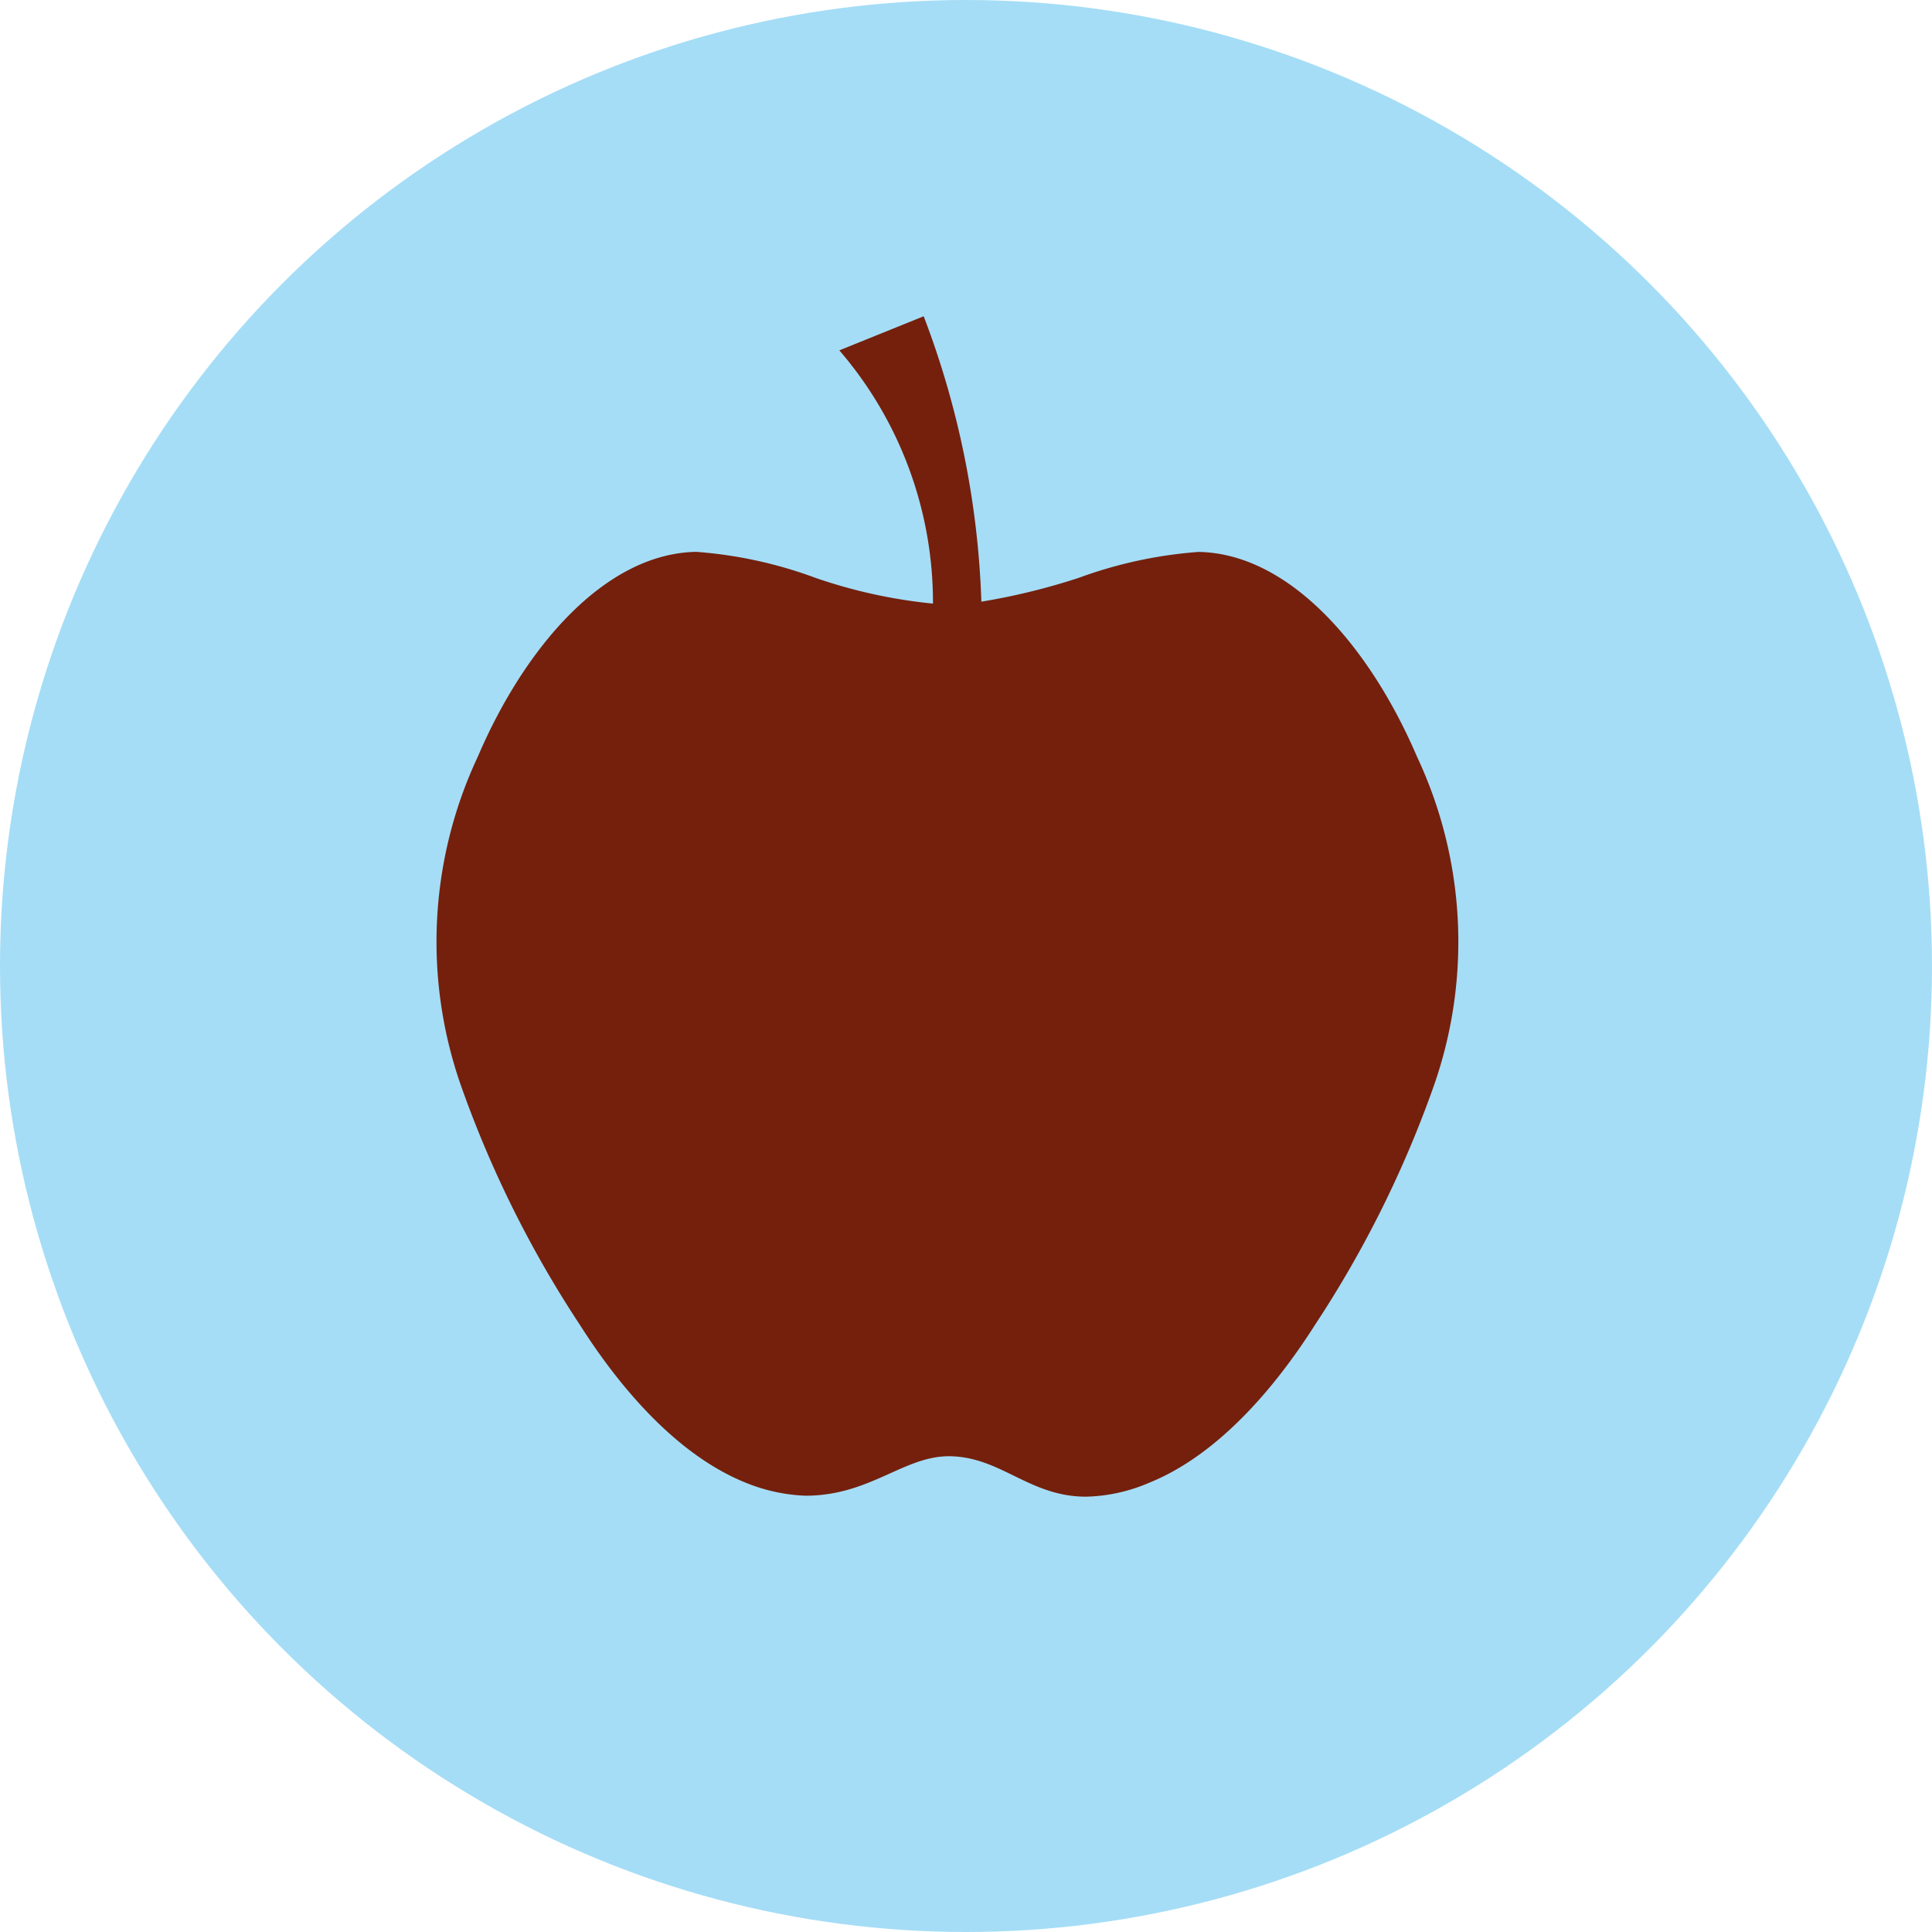<?xml version="1.0" encoding="UTF-8"?>
<svg xmlns="http://www.w3.org/2000/svg" width="102" height="102" viewBox="0 0 102 102">
  <g id="Group_15" data-name="Group 15" transform="translate(-361 -1440)">
    <circle id="Ellipse_3" data-name="Ellipse 3" cx="51" cy="51" r="51" transform="translate(361 1440)" fill="#a5ddf6"></circle>
    <path id="Union_2" data-name="Union 2" d="M27.2,60.187c-2.477-.084-4.249,2.082-7.72,2.082a9.269,9.269,0,0,1-3.158-.689c-3.571-1.441-6.569-4.91-8.729-8.3a58.022,58.022,0,0,1-6.312-12.7,22.988,22.988,0,0,1,.9-17.321c2.454-5.744,6.694-10.736,11.536-10.821a22.918,22.918,0,0,1,6.29,1.372,27.106,27.106,0,0,0,6.207,1.36A20.391,20.391,0,0,0,21.271,1.8Q23.5.9,25.724,0a46.393,46.393,0,0,1,3.045,15.068A34.517,34.517,0,0,0,33.9,13.814a23.367,23.367,0,0,1,6.335-1.372c4.844.085,9.083,5.076,11.538,10.821a22.983,22.983,0,0,1,.9,17.321,57.933,57.933,0,0,1-6.312,12.7c-2.16,3.39-5.157,6.857-8.73,8.3a8.9,8.9,0,0,1-3.342.736C31.329,62.315,29.858,60.277,27.2,60.187Z" transform="translate(384.042 1456.697)" fill="#74200d" stroke="rgba(0,0,0,0)" stroke-miterlimit="10" stroke-width="1"></path>
  </g>
</svg>
